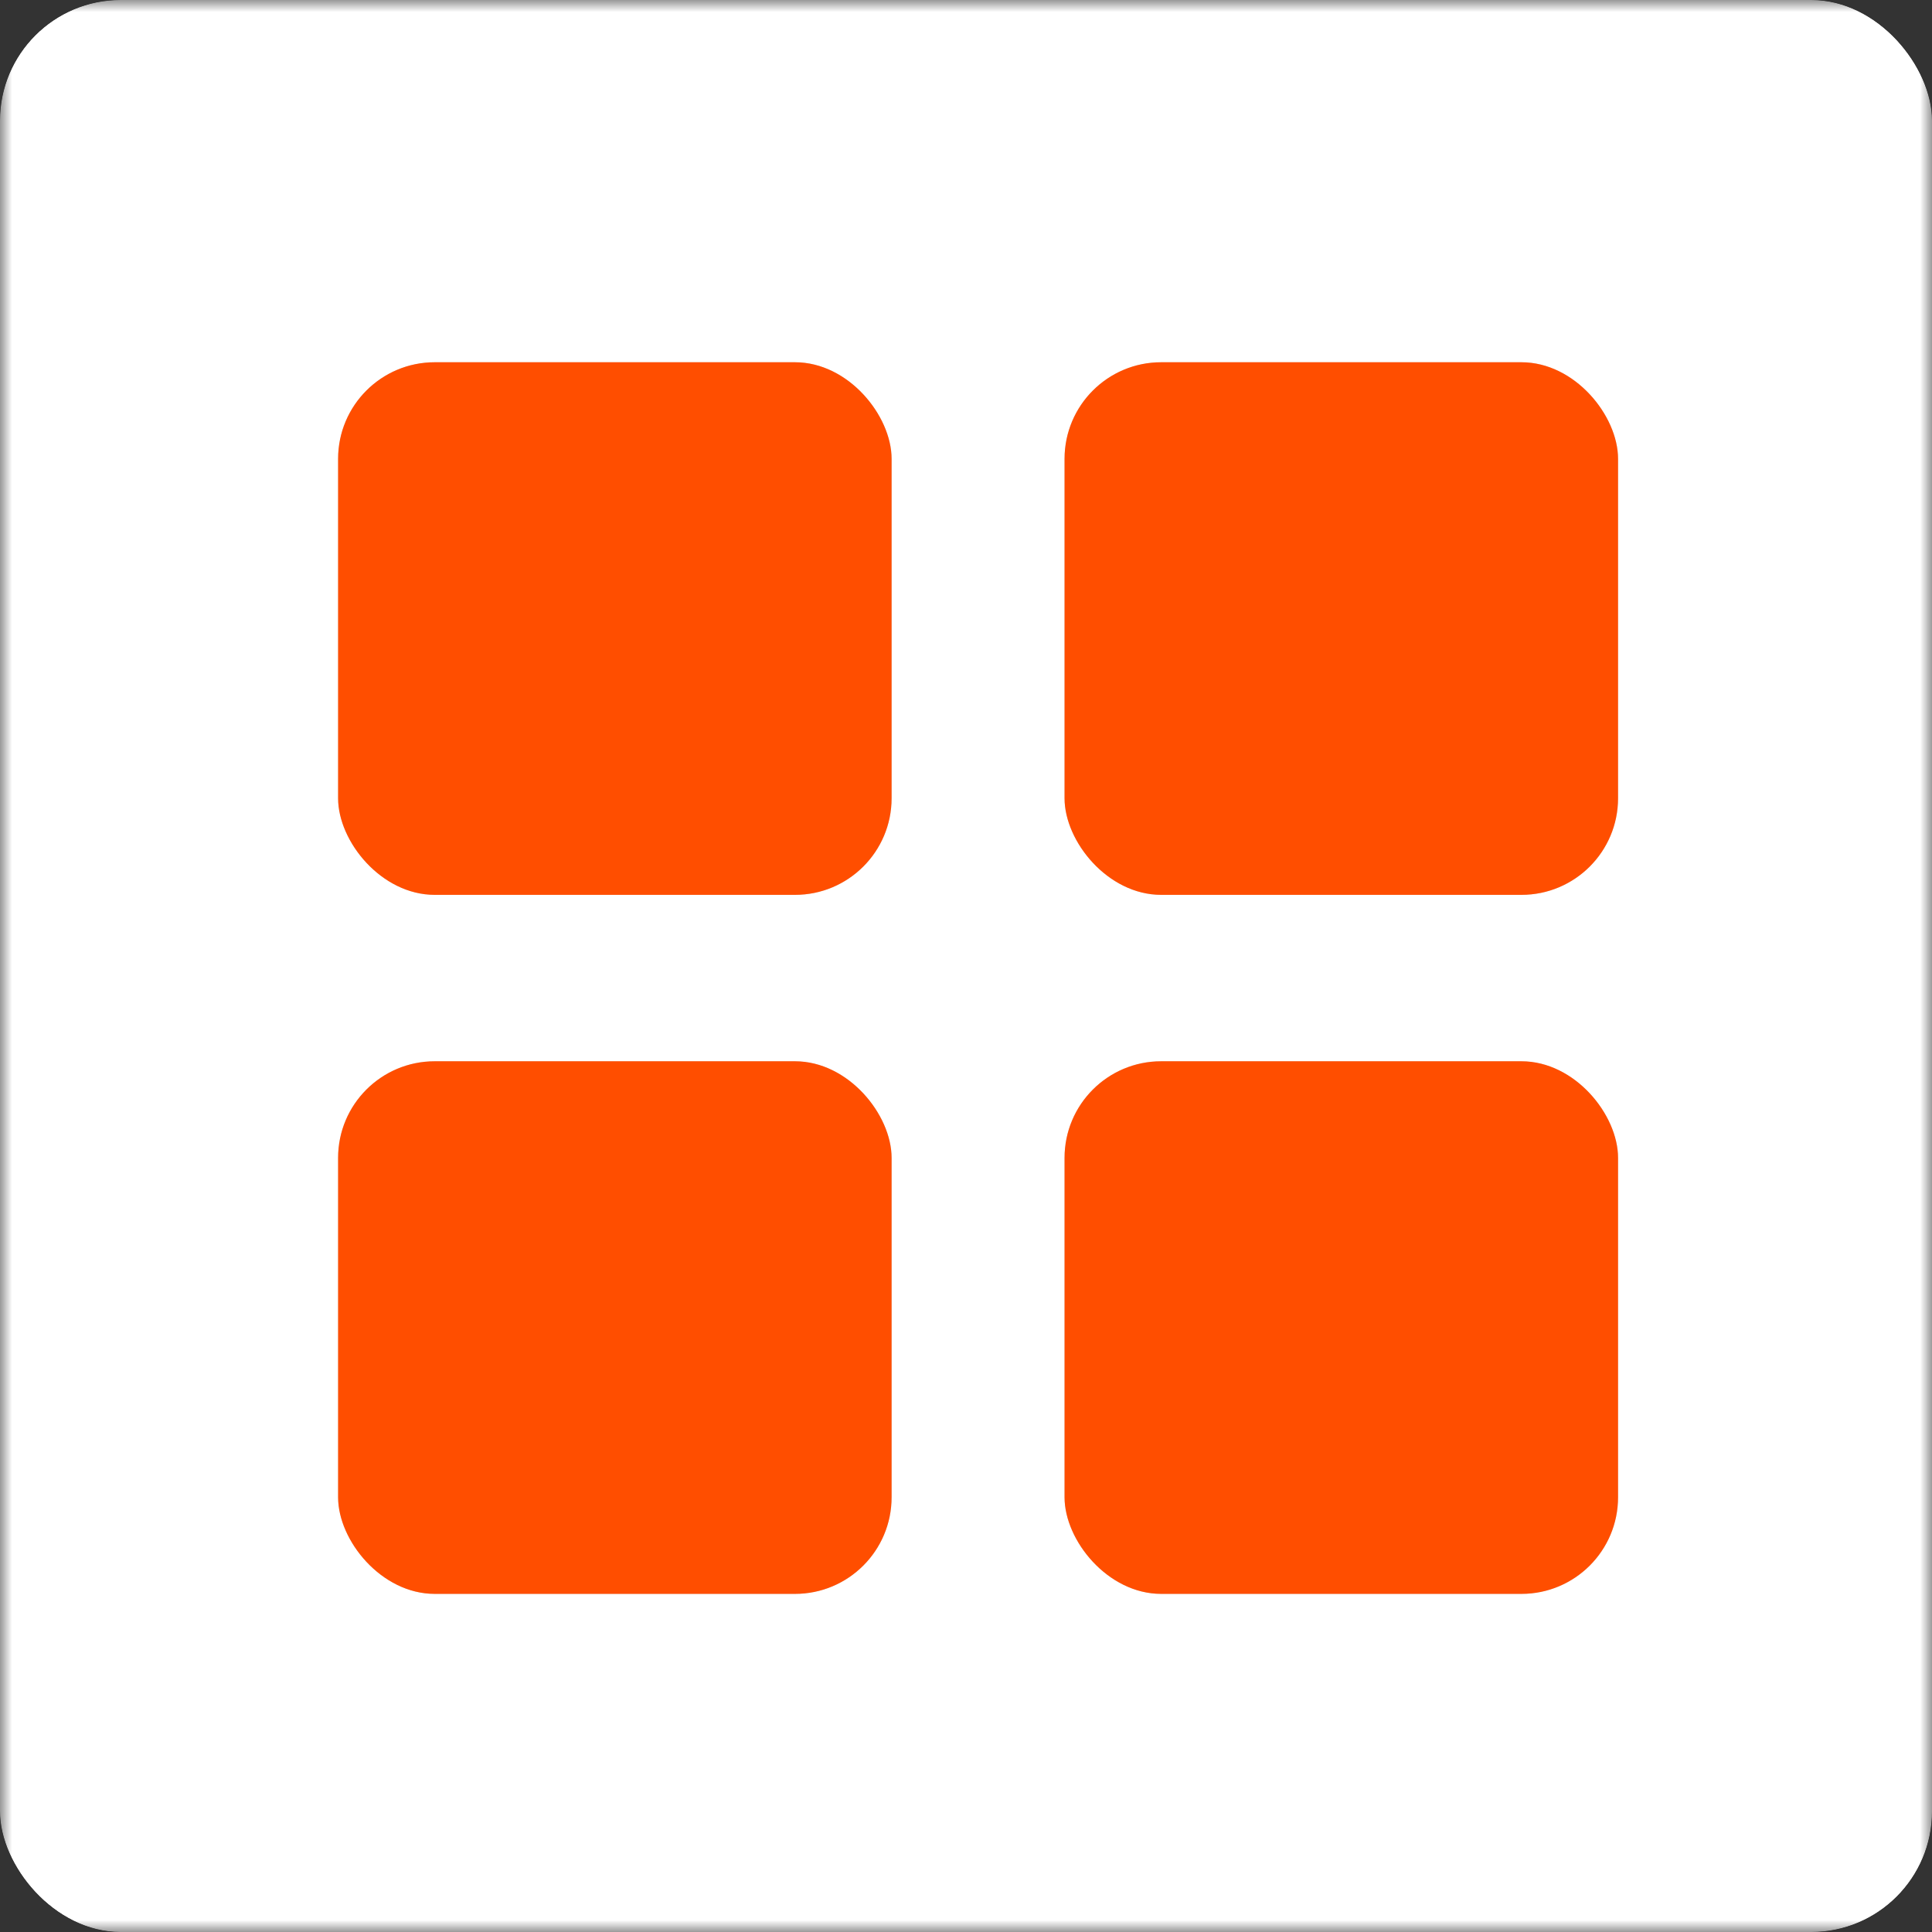 <svg width="80" height="80" viewBox="0 0 80 80" fill="none" xmlns="http://www.w3.org/2000/svg">
<rect x="0" y="0" width="80" height="80" fill="#333333" stroke="none"/>
<g clip-path="url(#clip0_42_9962)">
<mask id="mask0_42_9962" style="mask-type:luminance" maskUnits="userSpaceOnUse" x="0" y="0" width="80" height="80">
<path d="M80 0H0V80H80V0Z" fill="white"/>
</mask>
<g mask="url(#mask0_42_9962)">
<path d="M80 0H0V80H80V0Z" fill="white"/>
<path d="M80 0H0V80H80V0Z" fill="white"/>
<rect x="14" y="15" width="22.919" height="22.054" rx="4" fill="#D9D9D9"/>
<rect x="14" y="15" width="22.919" height="22.054" rx="4" fill="#FF4E00"/>
<rect x="14" y="43.945" width="22.919" height="22.054" rx="4" fill="#D9D9D9"/>
<rect x="14" y="43.945" width="22.919" height="22.054" rx="4" fill="#FF4E00"/>
<rect x="44.081" y="15" width="22.919" height="22.054" rx="4" fill="#D9D9D9"/>
<rect x="44.081" y="15" width="22.919" height="22.054" rx="4" fill="#FF4E00"/>
<rect x="44.081" y="43.945" width="22.919" height="22.054" rx="4" fill="#D9D9D9"/>
<rect x="44.081" y="43.945" width="22.919" height="22.054" rx="4" fill="#FF4E00"/>
</g>
</g>
<defs>
<clipPath id="clip0_42_9962">
<rect width="80" height="80" rx="5" fill="white"/>
</clipPath>
</defs>
</svg>
